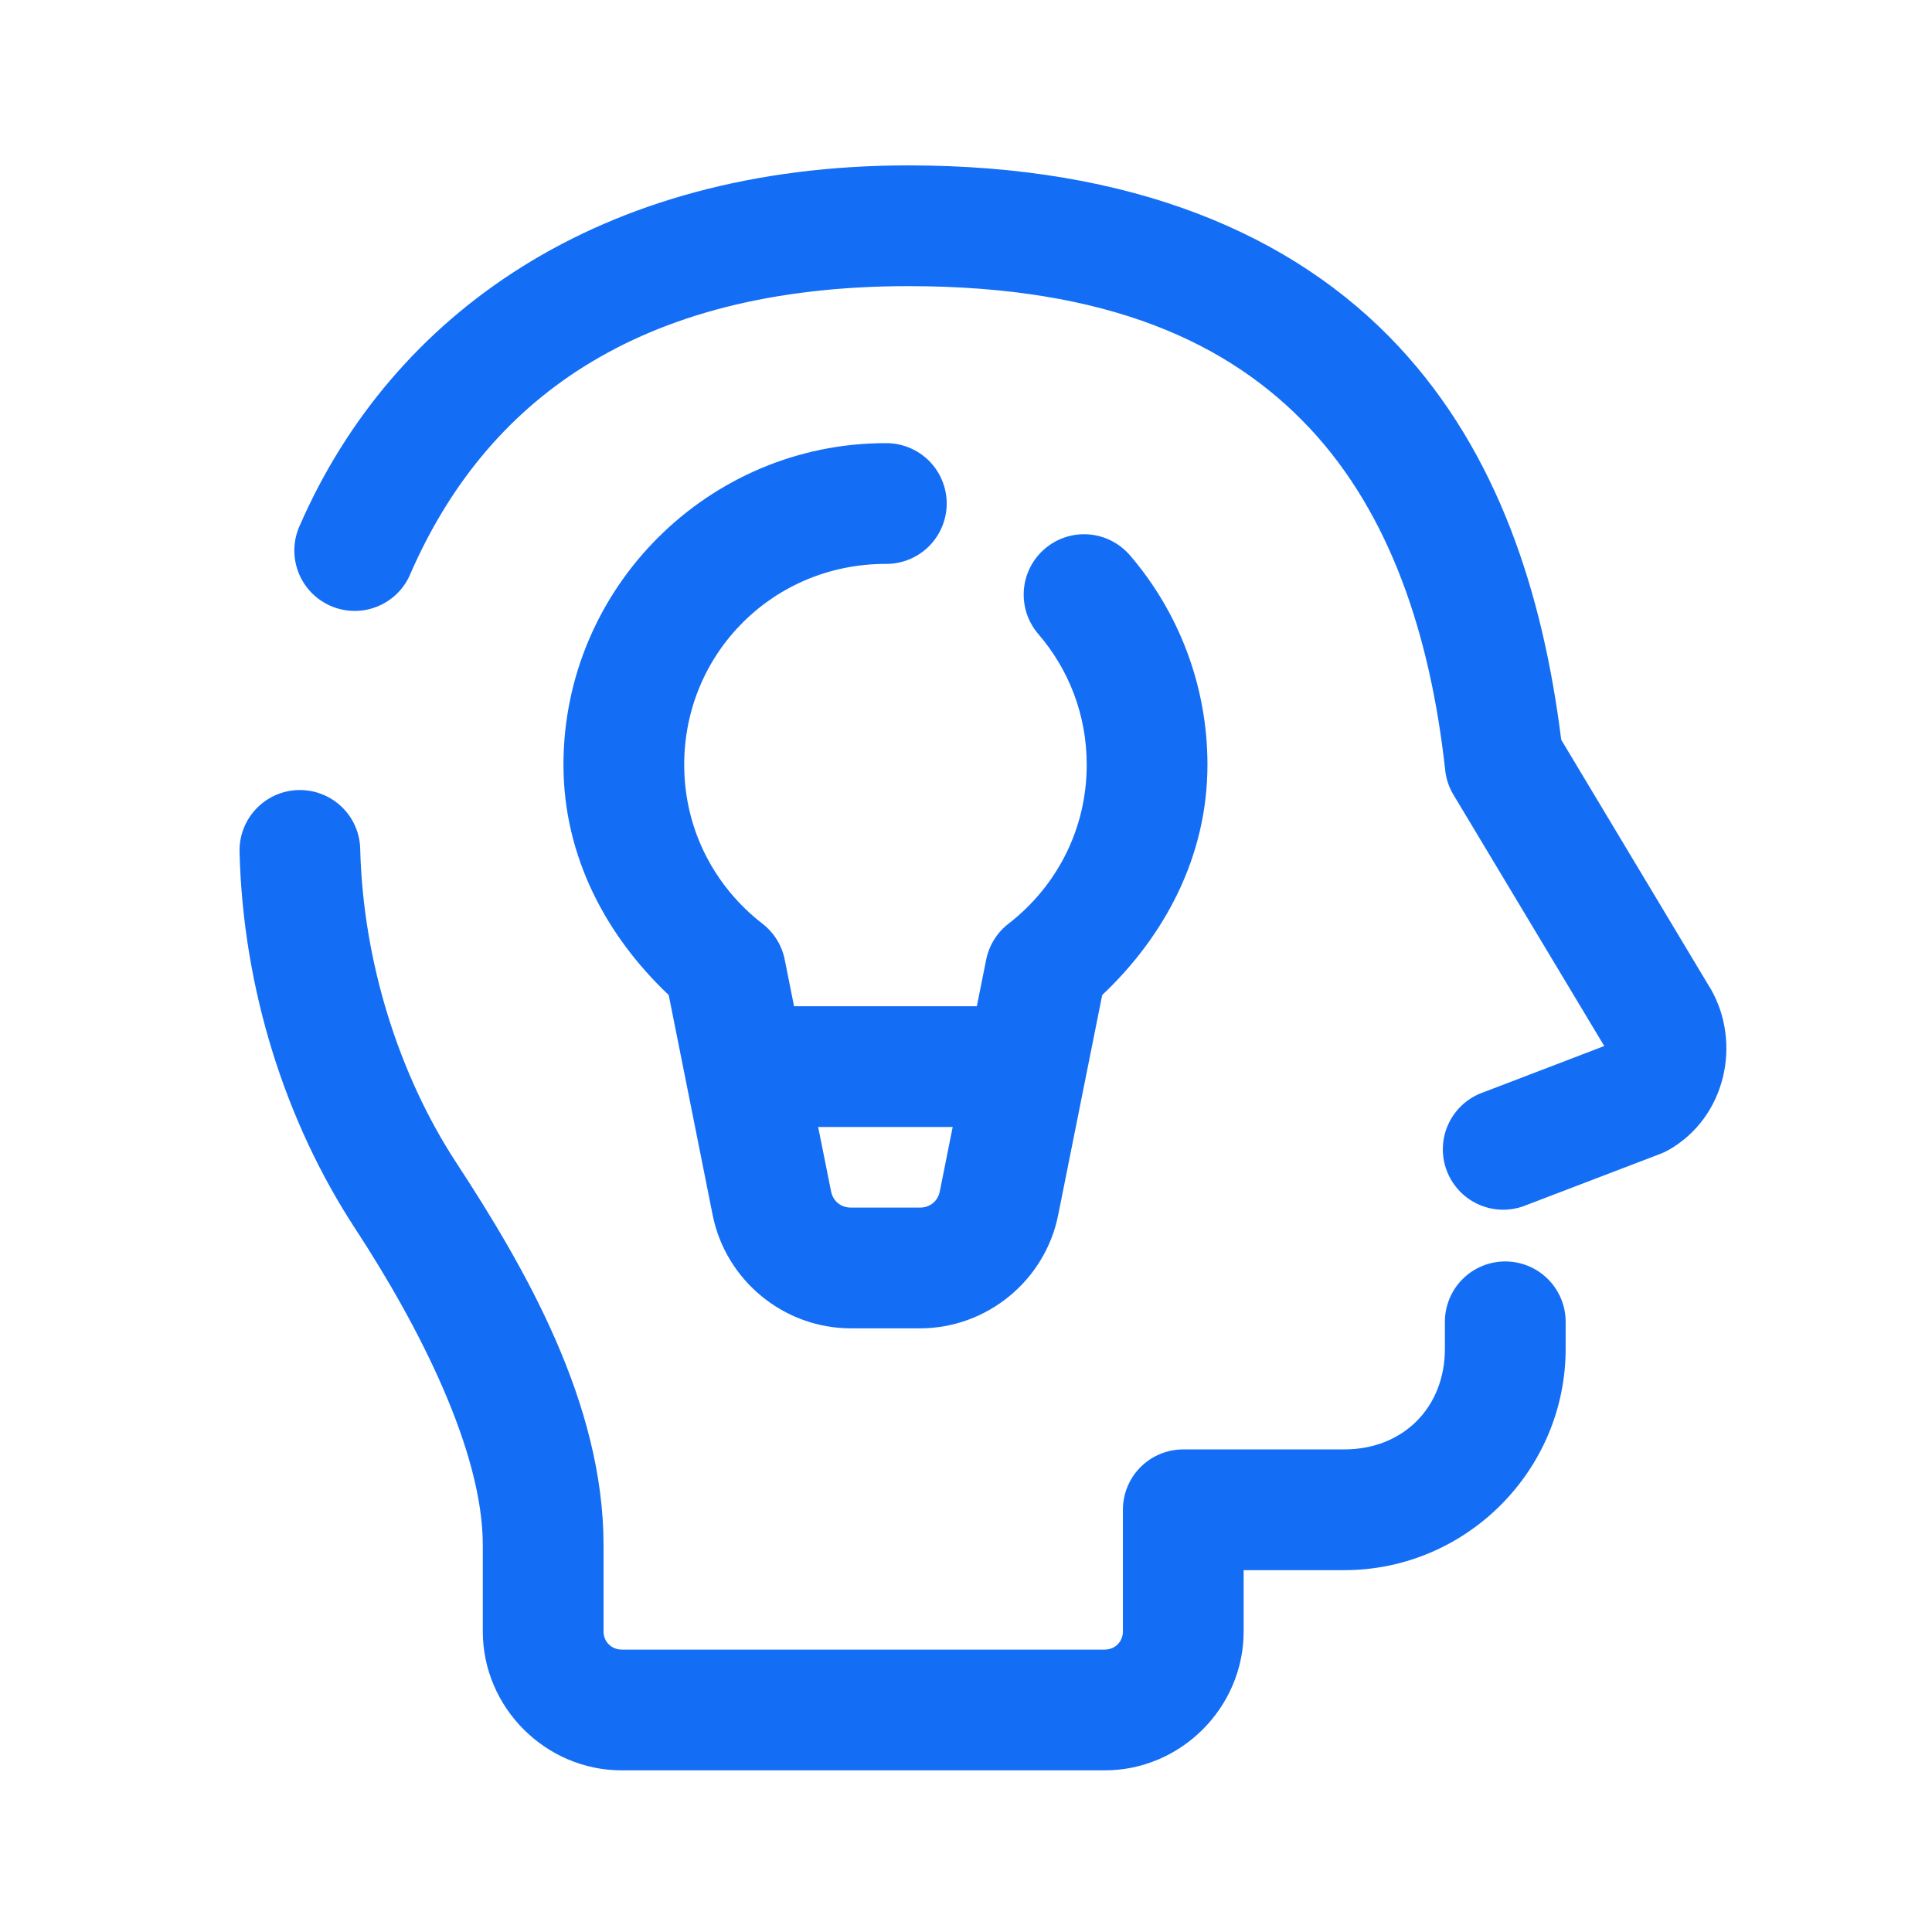 <svg width="48" height="48" viewBox="0 0 48 48" fill="none" xmlns="http://www.w3.org/2000/svg">
<path d="M22.568 4.109C14.865 4.109 9.733 7.84 7.458 13.033C7.372 13.215 7.323 13.412 7.314 13.612C7.305 13.813 7.337 14.013 7.407 14.202C7.477 14.39 7.584 14.562 7.722 14.708C7.86 14.854 8.026 14.971 8.21 15.052C8.394 15.133 8.592 15.175 8.793 15.178C8.994 15.181 9.193 15.143 9.379 15.067C9.565 14.991 9.734 14.879 9.876 14.736C10.018 14.594 10.129 14.425 10.204 14.238C12.053 10.017 15.782 7.109 22.568 7.109C27.539 7.109 30.558 8.521 32.546 10.646C34.534 12.772 35.537 15.773 35.906 19.139C35.929 19.354 35.999 19.561 36.111 19.746L39.857 25.988L36.862 27.135C36.672 27.2 36.496 27.303 36.346 27.437C36.196 27.572 36.074 27.735 35.989 27.918C35.903 28.1 35.855 28.298 35.848 28.5C35.84 28.701 35.873 28.902 35.946 29.09C36.017 29.278 36.127 29.45 36.267 29.595C36.406 29.741 36.574 29.856 36.76 29.935C36.945 30.014 37.145 30.055 37.346 30.055C37.548 30.055 37.747 30.014 37.933 29.936L41.249 28.668C41.321 28.641 41.391 28.608 41.458 28.57C42.876 27.761 43.276 25.923 42.505 24.572C42.499 24.563 42.493 24.554 42.487 24.545L38.788 18.379C38.337 14.778 37.232 11.263 34.737 8.596C32.14 5.818 28.132 4.109 22.568 4.109ZM21.999 11.01C17.602 11.011 13.999 14.6 13.999 19C13.999 21.285 15.071 23.263 16.614 24.721L17.706 30.188C18.032 31.815 19.479 33.002 21.138 33.002H22.859C24.518 33.002 25.965 31.815 26.29 30.188L27.384 24.721C28.929 23.263 29.999 21.285 29.999 19C29.999 17.019 29.272 15.191 28.072 13.795C27.943 13.646 27.786 13.523 27.61 13.434C27.434 13.345 27.243 13.292 27.046 13.277C26.85 13.262 26.652 13.286 26.465 13.348C26.278 13.409 26.105 13.507 25.955 13.636C25.806 13.764 25.683 13.921 25.594 14.097C25.506 14.273 25.452 14.464 25.437 14.661C25.423 14.857 25.447 15.055 25.508 15.242C25.57 15.429 25.668 15.602 25.796 15.752C26.548 16.626 26.999 17.749 26.999 19C26.999 20.618 26.24 22.033 25.054 22.951C24.768 23.172 24.572 23.489 24.501 23.844L24.269 25H19.728L19.497 23.844C19.427 23.489 19.23 23.172 18.945 22.951C17.76 22.033 16.999 20.618 16.999 19C16.999 16.222 19.218 14.011 21.999 14.01C22.198 14.013 22.395 13.976 22.58 13.902C22.764 13.828 22.932 13.718 23.074 13.578C23.215 13.438 23.328 13.272 23.404 13.089C23.481 12.905 23.521 12.709 23.521 12.51C23.521 12.311 23.481 12.114 23.404 11.931C23.328 11.747 23.215 11.581 23.074 11.441C22.932 11.302 22.764 11.192 22.58 11.118C22.395 11.044 22.198 11.007 21.999 11.01ZM7.39 19.629C6.993 19.645 6.618 19.819 6.349 20.111C6.079 20.403 5.937 20.79 5.952 21.188C6.04 24.553 7.075 27.85 8.825 30.525C10.432 32.982 11.995 36.062 11.995 38.389V40.533C11.995 42.425 13.555 43.984 15.447 43.984H27.447C29.338 43.984 30.898 42.425 30.898 40.533V39.01H33.398C36.424 39.01 38.898 36.536 38.898 33.51V32.861C38.901 32.663 38.864 32.465 38.79 32.281C38.715 32.096 38.605 31.928 38.466 31.787C38.326 31.645 38.16 31.533 37.977 31.456C37.793 31.38 37.596 31.34 37.398 31.34C37.199 31.34 37.002 31.38 36.819 31.456C36.635 31.533 36.469 31.645 36.329 31.787C36.19 31.928 36.08 32.096 36.006 32.281C35.932 32.465 35.895 32.663 35.898 32.861V33.51C35.898 34.971 34.859 36.01 33.398 36.01H29.398C29 36.01 28.618 36.168 28.337 36.449C28.056 36.73 27.898 37.112 27.898 37.51V40.533C27.898 40.788 27.701 40.984 27.447 40.984H15.447C15.192 40.984 14.995 40.788 14.995 40.533V38.389C14.995 34.862 13.047 31.502 11.335 28.885C9.912 26.709 9.023 23.902 8.95 21.109C8.948 20.909 8.905 20.711 8.825 20.527C8.745 20.343 8.628 20.177 8.483 20.04C8.337 19.901 8.166 19.794 7.978 19.724C7.79 19.653 7.59 19.621 7.39 19.629ZM20.327 28H23.669L23.349 29.6C23.3 29.842 23.105 30.002 22.859 30.002H21.138C20.891 30.002 20.696 29.842 20.648 29.6L20.327 28Z" fill="#146EF5"/>
</svg>
